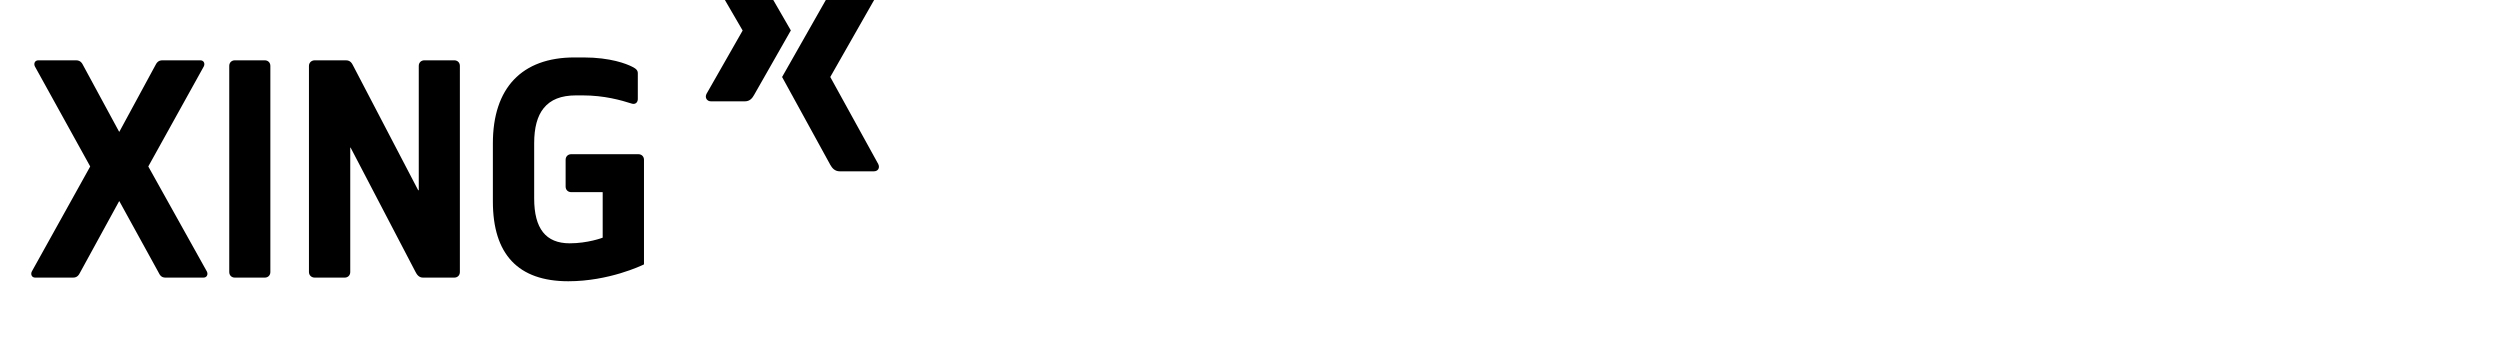 <svg width="160" height="22" viewBox="0 0 160 22" fill="none" xmlns="http://www.w3.org/2000/svg">
<g clip-path="url(#clip0_1_20)">
<path d="M46.341 -1.045C46.21 -1.045 46.099 -0.999 46.044 -0.91C45.987 -0.818 45.996 -0.699 46.057 -0.579L47.526 1.947C47.529 1.952 47.529 1.955 47.526 1.96L45.217 6.006C45.156 6.126 45.159 6.245 45.217 6.338C45.272 6.426 45.37 6.485 45.501 6.485H47.675C48 6.485 48.156 6.267 48.267 6.068C48.267 6.068 50.526 2.101 50.614 1.947C50.605 1.933 49.12 -0.64 49.12 -0.64C49.011 -0.832 48.848 -1.045 48.514 -1.045H46.341ZM36.768 3.676C33.395 3.676 31.544 5.631 31.544 9.17V12.898C31.544 16.279 33.165 18 36.373 18C38.967 18 41.068 16.993 41.215 16.921V10.225C41.215 10.017 41.066 9.869 40.857 9.869H36.558C36.349 9.869 36.2 10.017 36.2 10.225V11.942C36.2 12.15 36.349 12.297 36.558 12.297H38.559C38.568 12.297 38.572 12.301 38.572 12.31V15.204C38.572 15.21 38.565 15.214 38.559 15.216C38.55 15.22 37.617 15.572 36.46 15.572C34.931 15.572 34.187 14.63 34.187 12.702V9.17C34.187 8.168 34.386 7.431 34.792 6.926C35.237 6.373 35.91 6.105 36.867 6.105H37.287C38.676 6.105 39.749 6.413 40.437 6.632C40.543 6.666 40.641 6.648 40.709 6.595C40.777 6.541 40.82 6.449 40.82 6.338V4.694C40.82 4.508 40.728 4.404 40.449 4.265C40.094 4.088 39.083 3.676 37.337 3.676H36.768ZM2.457 3.86C2.357 3.86 2.279 3.899 2.234 3.971C2.185 4.049 2.186 4.157 2.234 4.253L5.767 10.642C5.769 10.646 5.769 10.662 5.767 10.666L2.037 17.374C1.988 17.471 1.988 17.578 2.037 17.657C2.081 17.729 2.159 17.767 2.259 17.767H4.668C4.943 17.767 5.042 17.613 5.149 17.399L7.619 12.886C7.622 12.881 7.626 12.874 7.632 12.874C7.638 12.874 7.642 12.881 7.644 12.886L10.127 17.399C10.234 17.613 10.32 17.767 10.596 17.767H13.017C13.117 17.767 13.195 17.729 13.239 17.657C13.264 17.617 13.276 17.569 13.276 17.522C13.276 17.474 13.264 17.423 13.239 17.374C13.239 17.373 9.497 10.666 9.497 10.666C9.495 10.664 9.497 10.657 9.497 10.654C9.497 10.652 9.495 10.644 9.497 10.642L13.042 4.253C13.066 4.204 13.079 4.154 13.079 4.106C13.079 4.058 13.066 4.009 13.042 3.971C12.997 3.899 12.919 3.86 12.819 3.86H10.399C10.123 3.86 10.024 4.014 9.917 4.228L7.644 8.422C7.642 8.427 7.638 8.435 7.632 8.435C7.626 8.435 7.622 8.427 7.619 8.422L5.347 4.228C5.257 4.049 5.162 3.86 4.865 3.86H2.457ZM15.03 3.86C14.821 3.86 14.672 4.009 14.672 4.216V17.411C14.672 17.619 14.821 17.767 15.03 17.767H16.945C17.154 17.767 17.303 17.619 17.303 17.411V4.216C17.303 4.009 17.154 3.86 16.945 3.86H15.03ZM20.144 3.86C19.935 3.86 19.773 4.009 19.773 4.216V17.411C19.773 17.619 19.935 17.767 20.144 17.767H22.058C22.267 17.767 22.416 17.619 22.416 17.411V9.452C22.416 9.446 22.422 9.442 22.429 9.44C22.435 9.438 22.438 9.447 22.441 9.452L26.591 17.399C26.676 17.569 26.809 17.767 27.073 17.767H29.074C29.283 17.767 29.432 17.619 29.432 17.411V4.216C29.432 4.009 29.283 3.86 29.074 3.86H27.159C26.95 3.86 26.801 4.009 26.801 4.216V12.163C26.801 12.169 26.795 12.173 26.789 12.175C26.782 12.177 26.767 12.181 26.764 12.175L22.614 4.228C22.523 4.049 22.429 3.86 22.132 3.86H20.144Z" fill="black"/>
<path d="M55.473 -4C55.148 -4 55.008 -3.797 54.891 -3.589C54.891 -3.589 50.208 4.657 50.054 4.928C50.062 4.942 53.142 10.554 53.142 10.554C53.25 10.745 53.417 10.965 53.75 10.965H55.921C56.052 10.965 56.154 10.916 56.21 10.827C56.267 10.735 56.266 10.613 56.205 10.494L53.141 4.934C53.138 4.93 53.138 4.925 53.141 4.92L57.954 -3.529C58.014 -3.648 58.015 -3.77 57.958 -3.862C57.903 -3.951 57.8 -4 57.669 -4H55.473Z" fill="black"/>
</g>
<defs>
<clipPath id="clip0_1_20">
<rect width="160" height="22" fill="white"/>
</clipPath>
</defs>
</svg>
